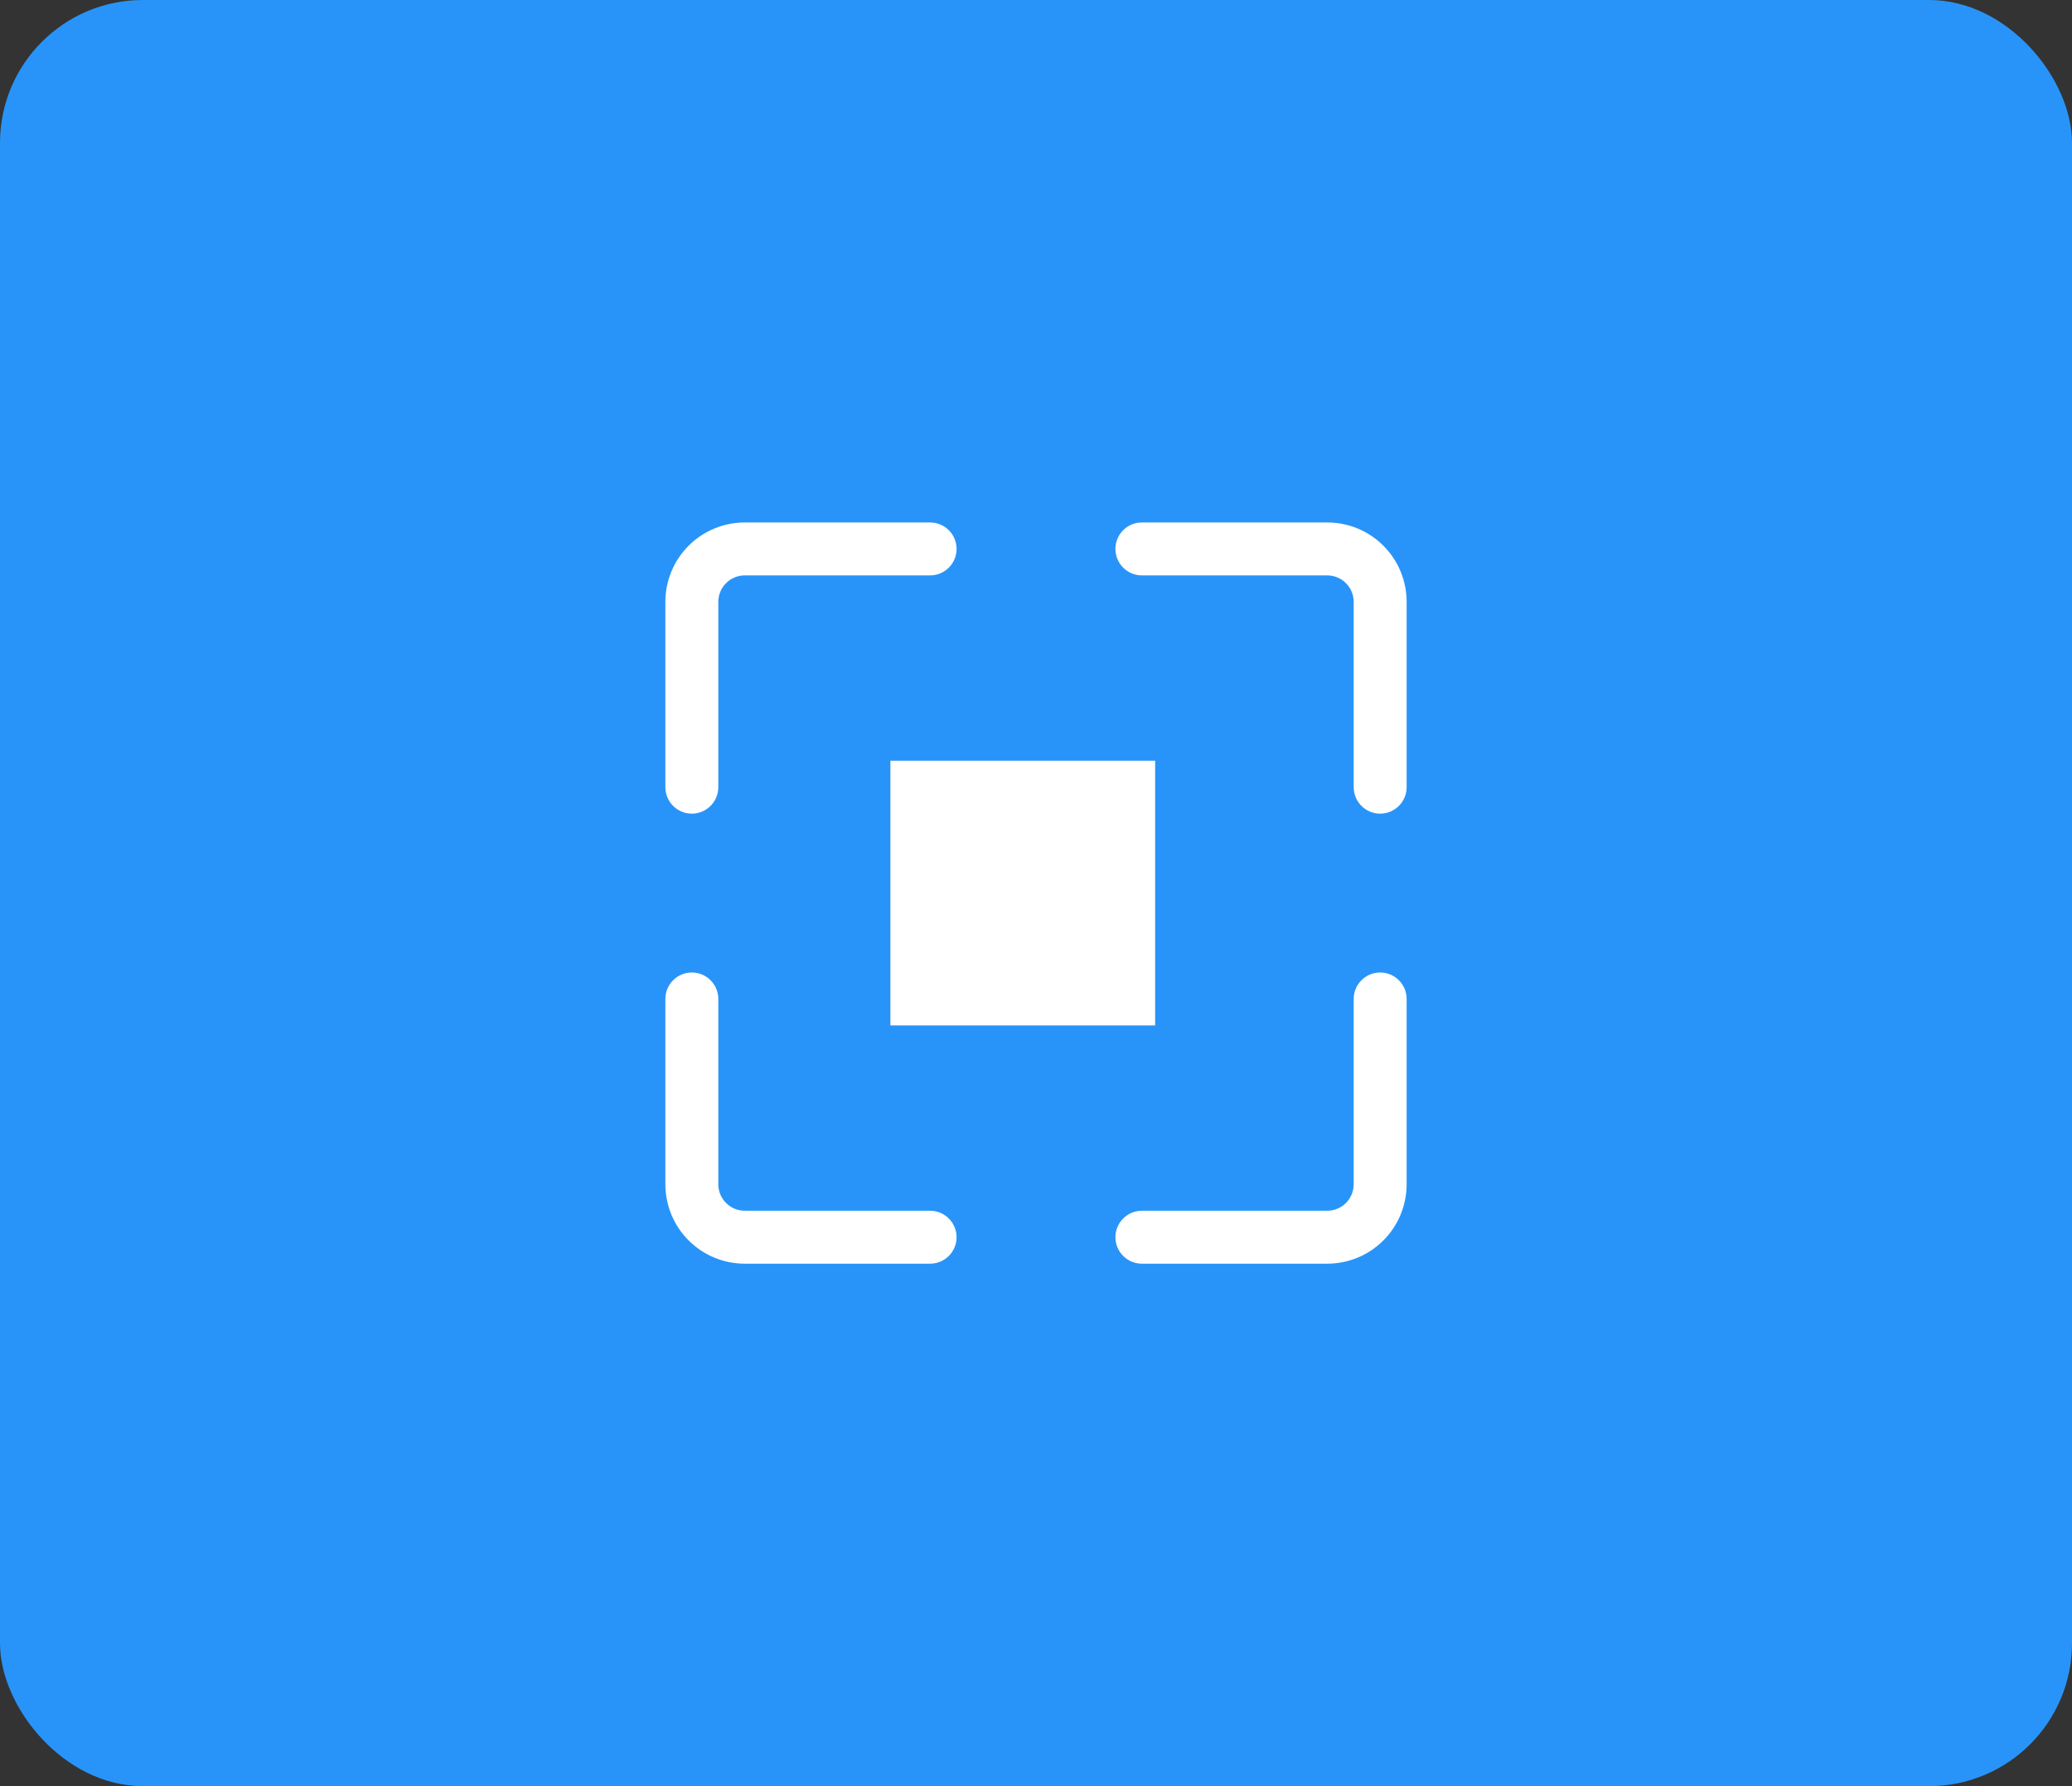 <svg width="203" height="175" viewBox="0 0 203 175" fill="none" xmlns="http://www.w3.org/2000/svg">
<rect x="0" y="0" width="203" height="175" fill="#333333" stroke="none"/>
<rect width="203" height="175" rx="14" fill="#2894F9"/>
<path fill-rule="evenodd" clip-rule="evenodd" d="M111.875 56.375C110.443 56.375 109.281 55.213 109.281 53.781C109.281 52.349 110.443 51.188 111.875 51.188H130.031C132.096 51.188 134.075 52.007 135.533 53.467C136.993 54.925 137.812 56.904 137.812 58.969V77.125C137.812 78.557 136.65 79.719 135.219 79.719C133.787 79.719 132.625 78.557 132.625 77.125V58.969C132.625 58.281 132.353 57.62 131.865 57.135C131.38 56.647 130.719 56.375 130.031 56.375H111.875Z" fill="white"/>
<path fill-rule="evenodd" clip-rule="evenodd" d="M91.125 118.625C92.557 118.625 93.719 119.787 93.719 121.219C93.719 122.65 92.557 123.812 91.125 123.812H72.969C70.904 123.812 68.925 122.993 67.467 121.533C66.007 120.075 65.188 118.096 65.188 116.031V97.875C65.188 96.443 66.35 95.281 67.781 95.281C69.213 95.281 70.375 96.443 70.375 97.875V116.031C70.375 116.719 70.647 117.38 71.135 117.865C71.62 118.353 72.281 118.625 72.969 118.625H91.125Z" fill="white"/>
<path fill-rule="evenodd" clip-rule="evenodd" d="M111.875 123.812C110.443 123.812 109.281 122.65 109.281 121.219C109.281 119.787 110.443 118.625 111.875 118.625H130.031C130.719 118.625 131.38 118.353 131.865 117.865C132.353 117.38 132.625 116.719 132.625 116.031V97.875C132.625 96.443 133.787 95.281 135.219 95.281C136.65 95.281 137.812 96.443 137.812 97.875V116.031C137.812 118.096 136.993 120.075 135.533 121.533C134.075 122.993 132.096 123.812 130.031 123.812H111.875Z" fill="white"/>
<path fill-rule="evenodd" clip-rule="evenodd" d="M91.125 51.188C92.557 51.188 93.719 52.349 93.719 53.781C93.719 55.213 92.557 56.375 91.125 56.375H72.969C72.281 56.375 71.62 56.647 71.135 57.135C70.647 57.62 70.375 58.281 70.375 58.969V77.125C70.375 78.557 69.213 79.719 67.781 79.719C66.35 79.719 65.188 78.557 65.188 77.125V58.969C65.188 56.904 66.007 54.925 67.467 53.467C68.925 52.007 70.904 51.188 72.969 51.188H91.125Z" fill="white"/>
<path fill-rule="evenodd" clip-rule="evenodd" d="M87.234 74.531H113.172V100.469H87.234V74.531Z" fill="white"/>
</svg>
